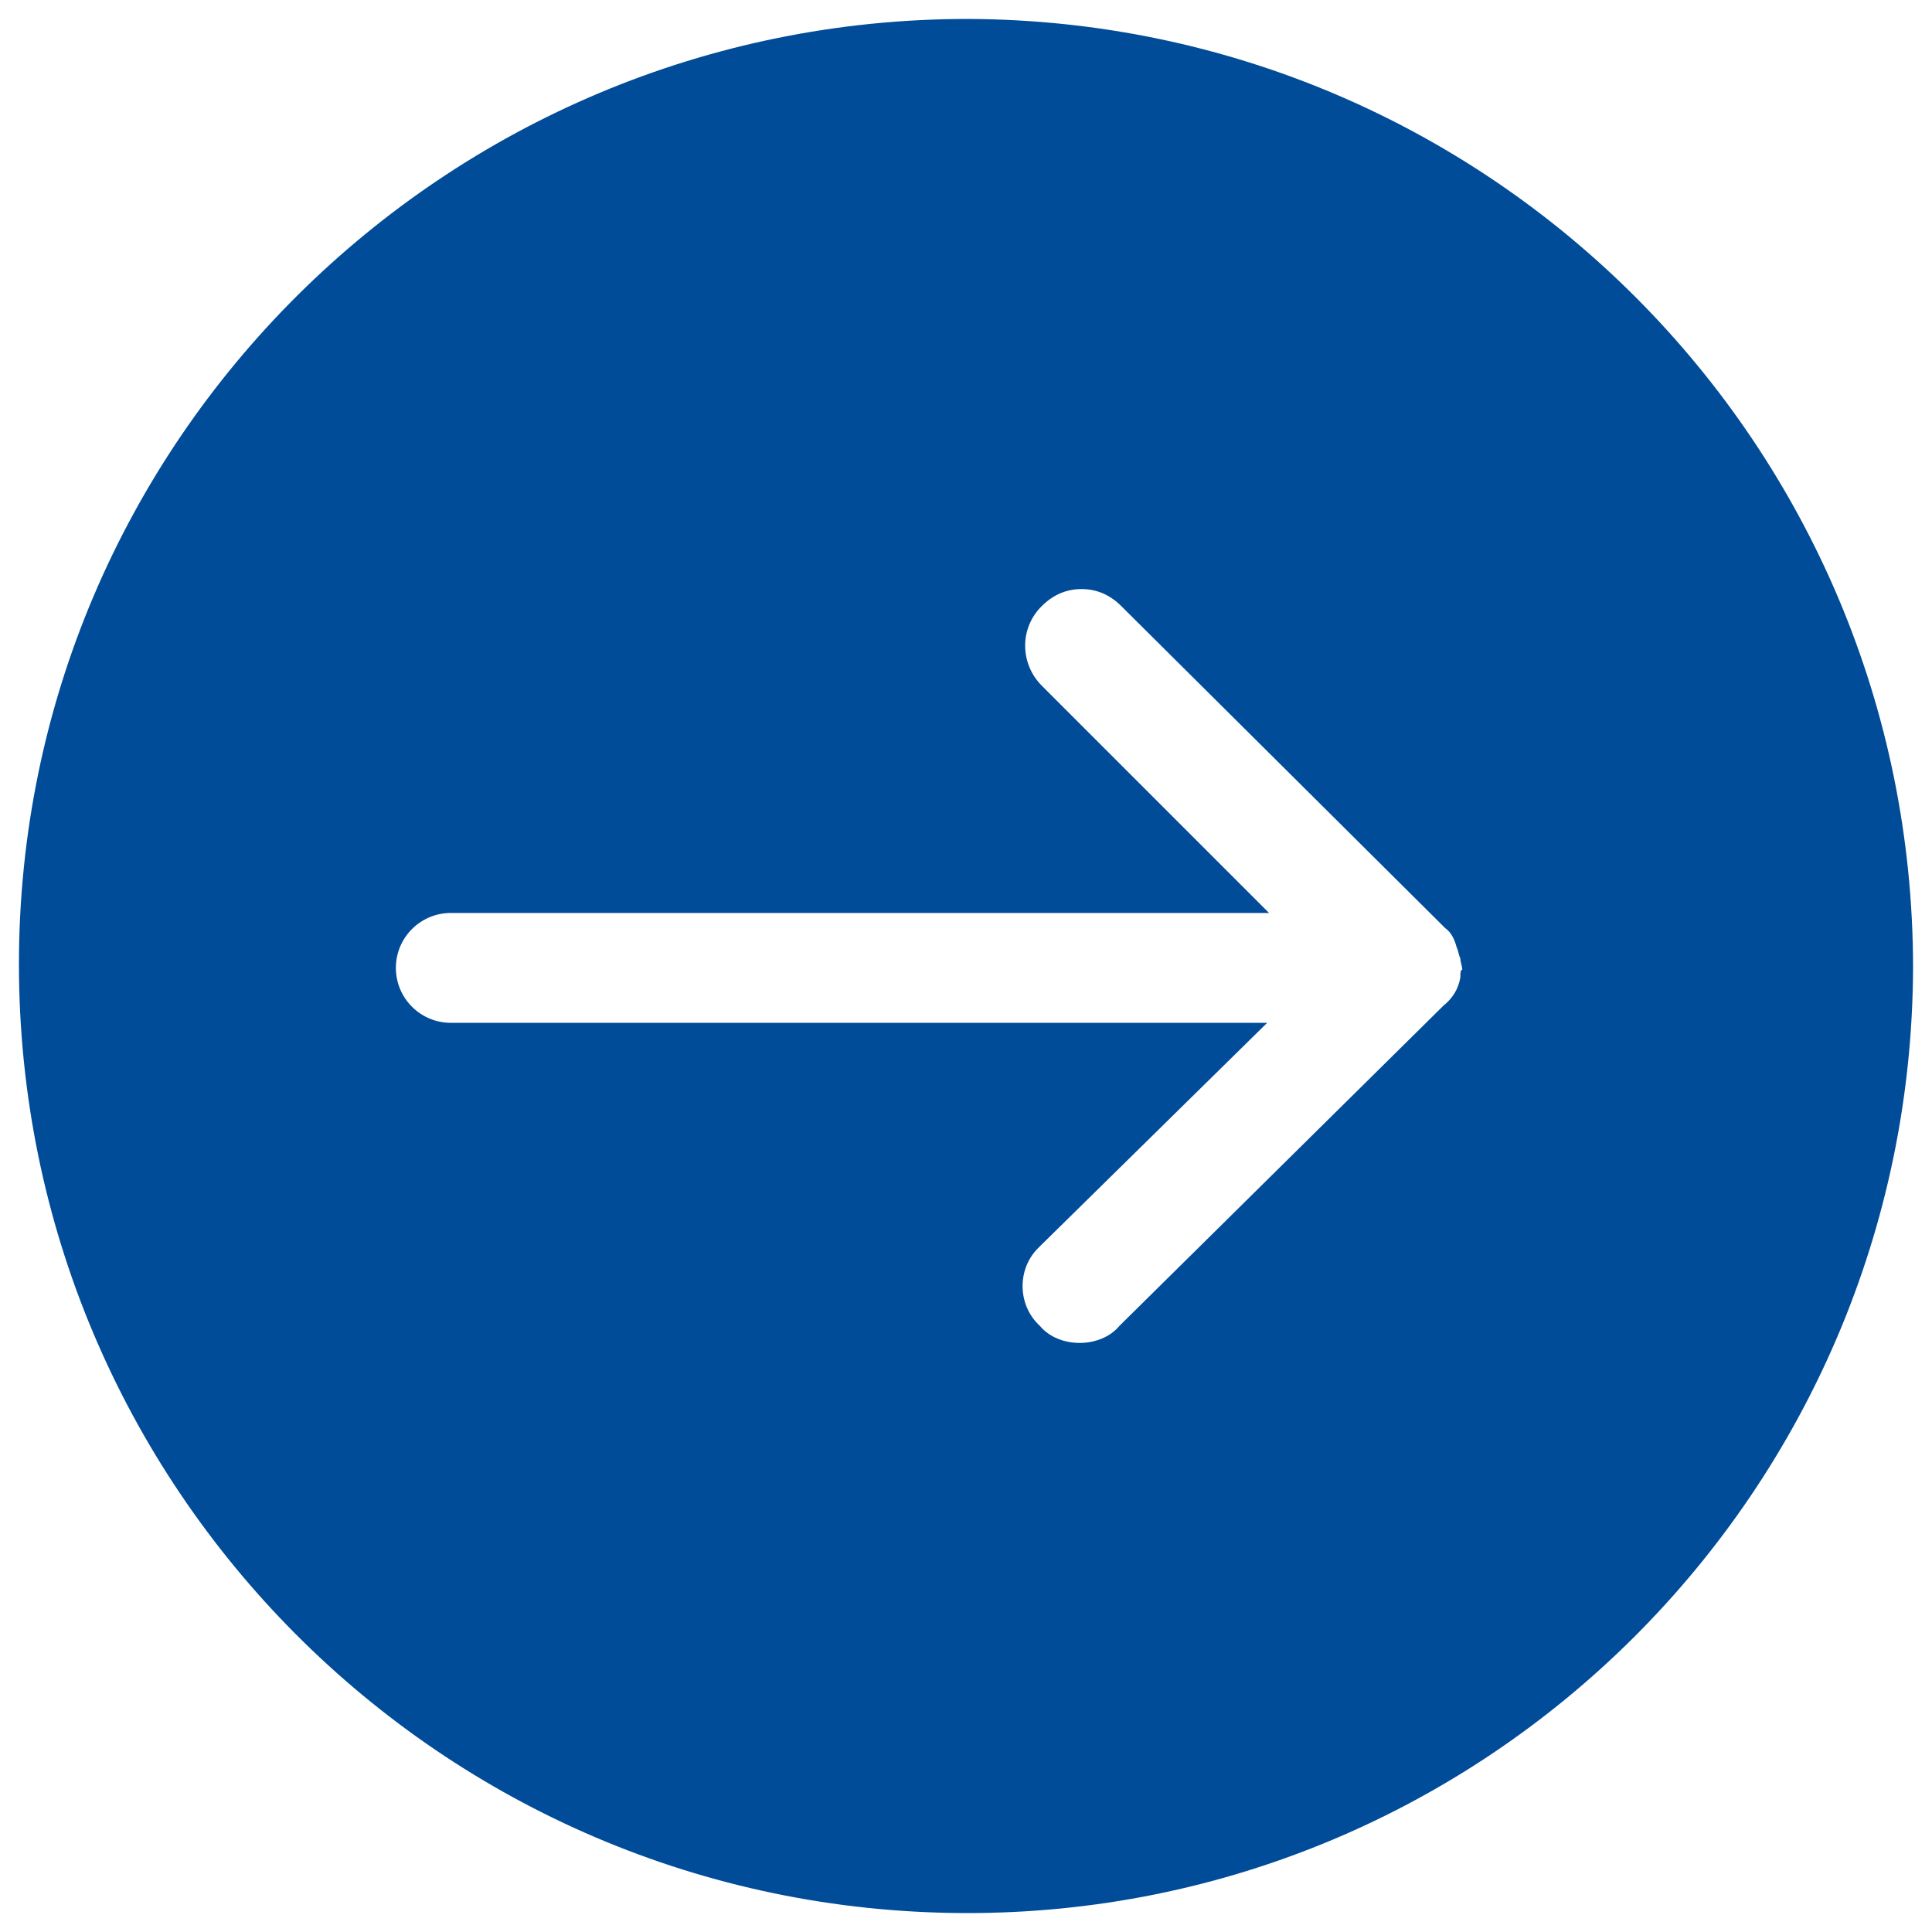 <?xml version="1.0" encoding="utf-8"?>
<!-- Generator: Adobe Illustrator 26.0.1, SVG Export Plug-In . SVG Version: 6.00 Build 0)  -->
<svg version="1.1" id="レイヤー_1" xmlns="http://www.w3.org/2000/svg" xmlns:xlink="http://www.w3.org/1999/xlink" x="0px"
	 y="0px" viewBox="0 0 102 102" style="enable-background:new 0 0 102 102;" xml:space="preserve">
<style type="text/css">
	.st0{fill-rule:evenodd;clip-rule:evenodd;fill:#004C98;}
</style>
<g>
	<path id="パス_233" class="st0" d="M51.1,1C23.5,1,1,23.3,1,50.9s22.3,50,49.9,50.1s50-22.3,50.1-49.9l0,0
		C101,23.5,78.7,1.1,51.1,1z M77.1,51.6c-0.1,0.6-0.4,1.1-0.9,1.5L59.1,70c-0.5,0.6-1.3,0.9-2.1,0.9l0,0c-0.8,0-1.6-0.3-2.1-0.9
		c-1.2-1.1-1.2-3-0.1-4.1l0.1-0.1l12-11.8H23.8c-1.6,0-2.9-1.3-2.9-2.9l0,0c0-1.6,1.3-2.9,2.9-2.9H67l-12-12
		c-1.1-1.1-1.2-2.9-0.1-4.1c0,0,0,0,0.1-0.1c0.6-0.6,1.3-0.9,2.1-0.9l0,0c0.8,0,1.5,0.3,2.1,0.9l17.1,17c0.3,0.2,0.5,0.6,0.6,1
		c0.1,0.2,0.1,0.4,0.2,0.6c0,0.2,0.1,0.4,0.1,0.6C77.1,51.2,77.1,51.4,77.1,51.6L77.1,51.6z"/>
</g>
</svg>

